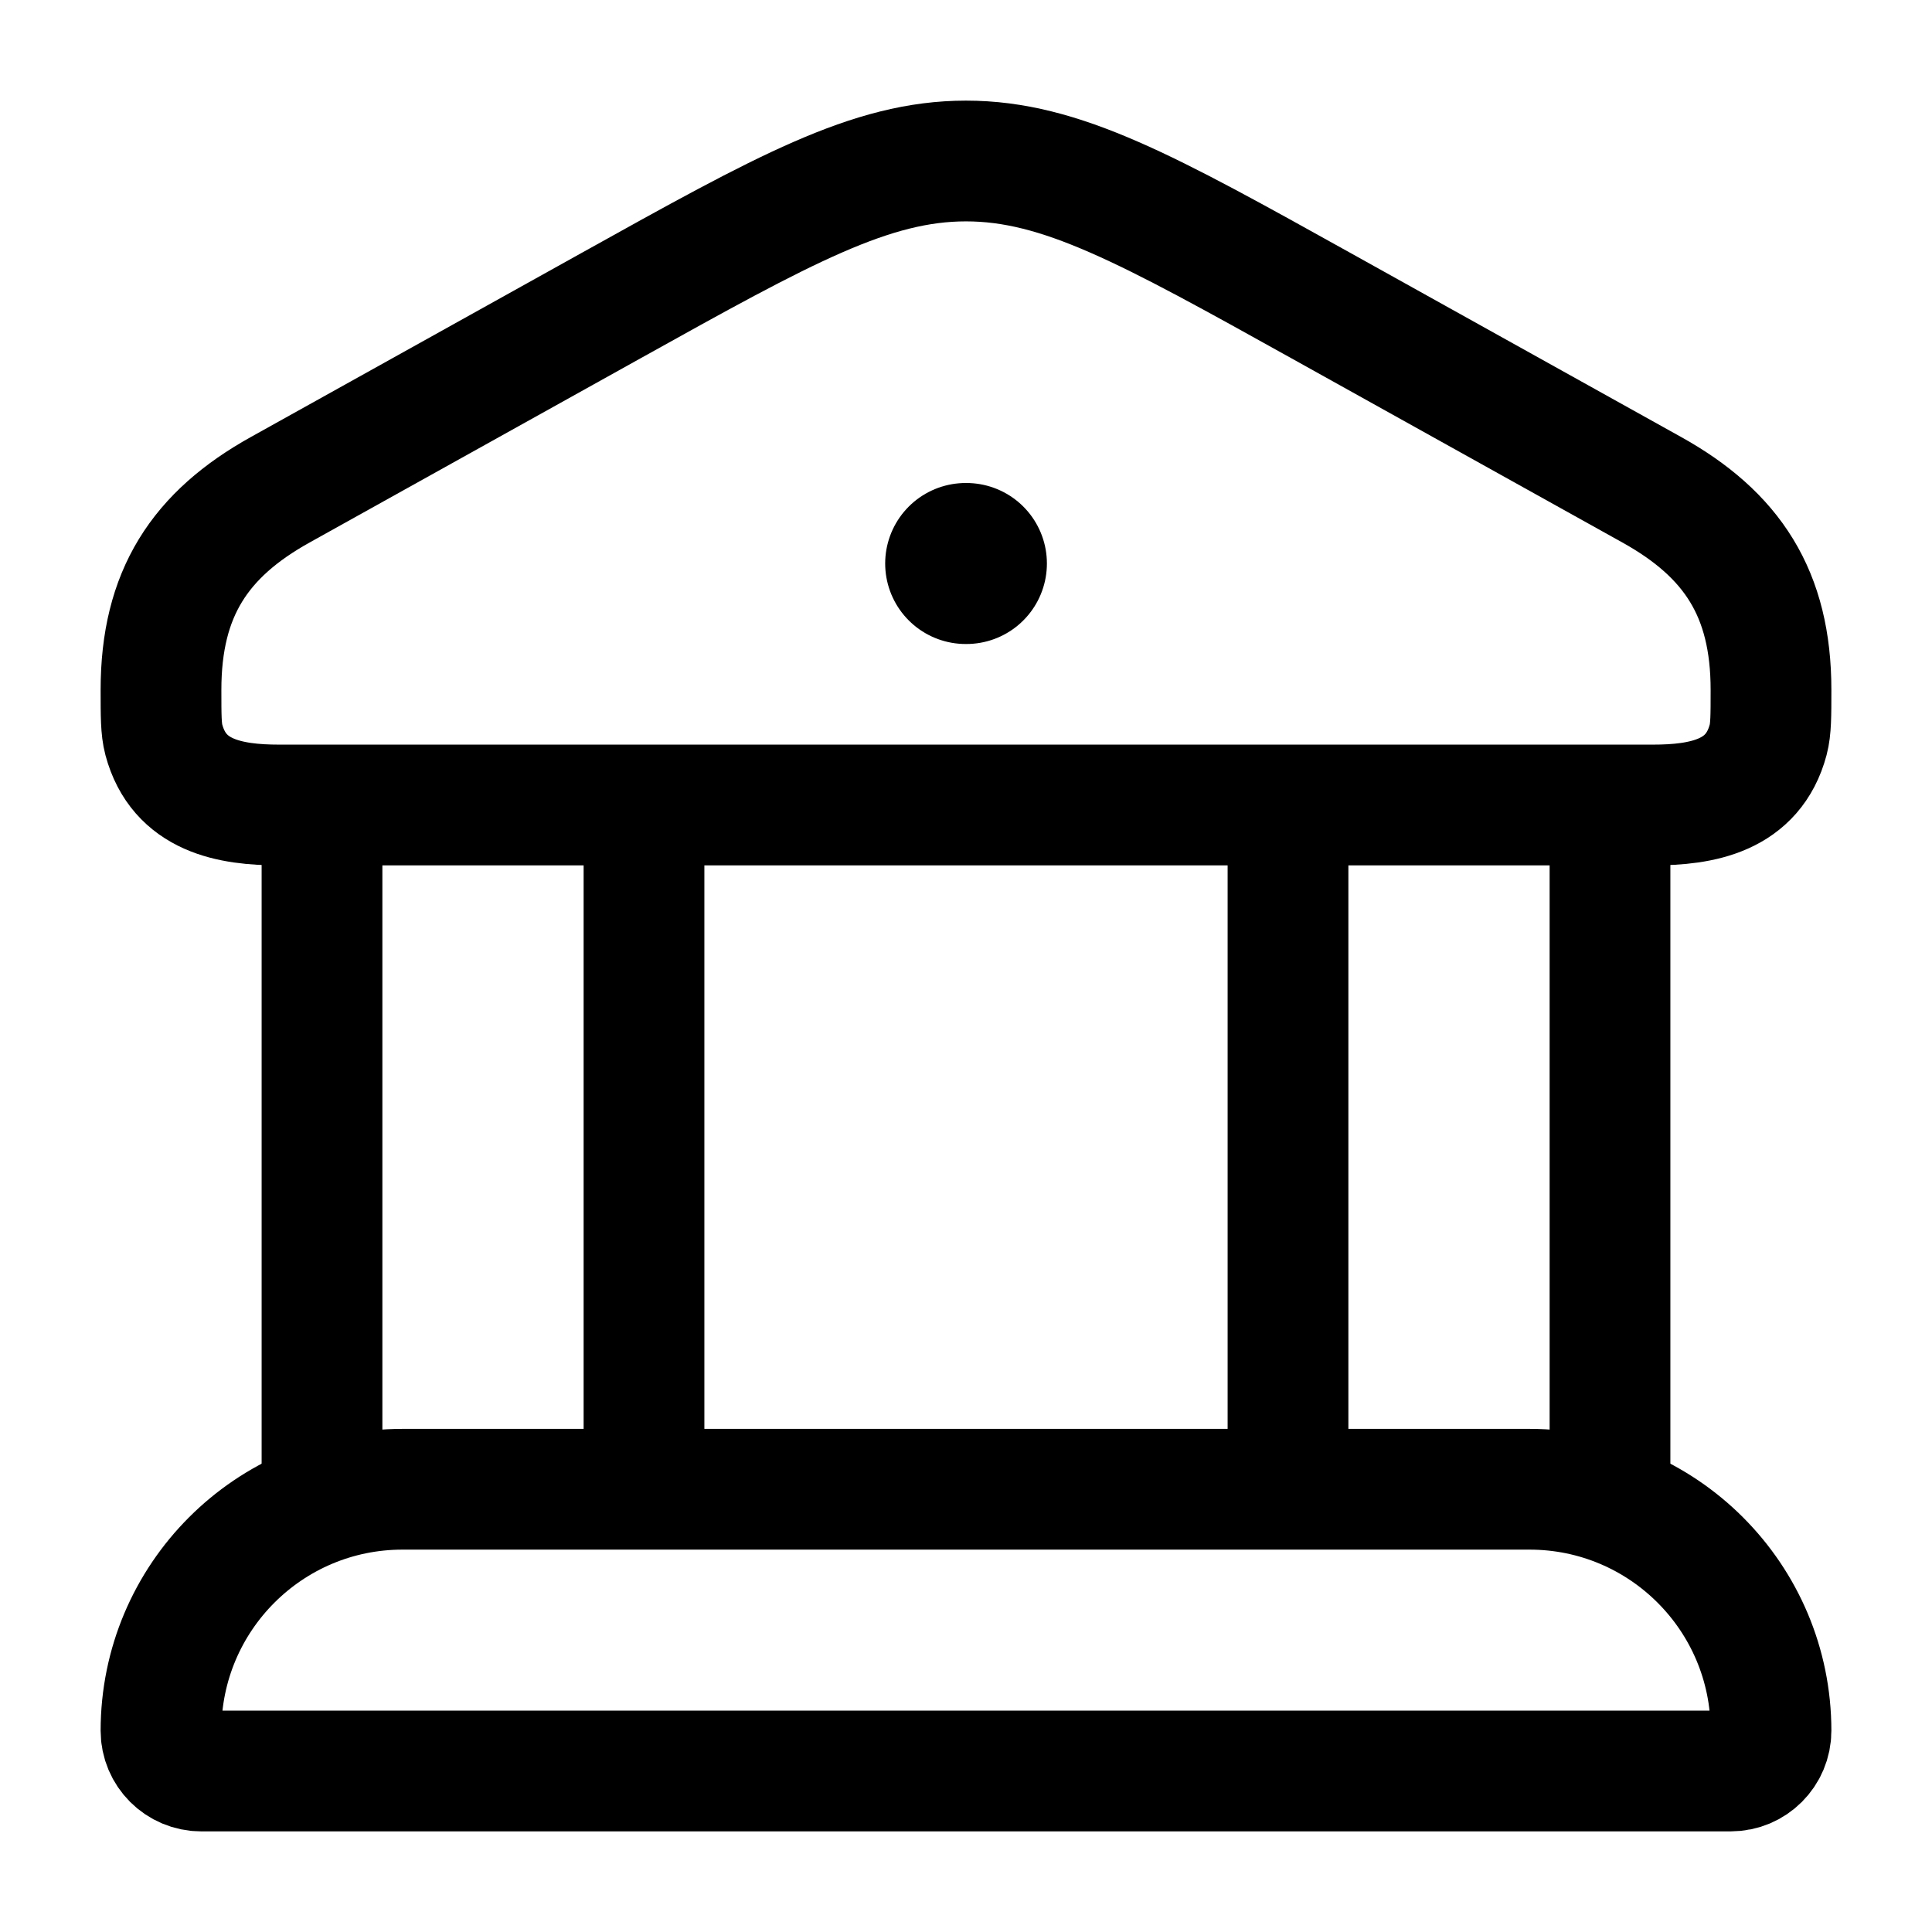 <svg xmlns="http://www.w3.org/2000/svg" viewBox="0 0 24 24" width="24" height="24" color="#000000" fill="none">
    <path d="M2 8.569C2 7.373 2.482 6.64 3.481 6.084L7.59 3.797C9.743 2.599 10.82 2 12 2C13.18 2 14.257 2.599 16.41 3.797L20.519 6.084C21.518 6.64 22 7.373 22 8.569C22 8.893 22 9.056 21.965 9.189C21.779 9.889 21.144 10 20.531 10H3.469C2.856 10 2.222 9.889 2.035 9.189C2 9.056 2 8.893 2 8.569Z" stroke="currentColor" stroke-width="1.5" />
    <path d="M11.996 7H12.005" stroke="currentColor" stroke-width="2" stroke-linecap="round" stroke-linejoin="round" />
    <path d="M4 10V18.5M8 10V18.5" stroke="currentColor" stroke-width="1.5" />
    <path d="M16 10V18.5M20 10V18.5" stroke="currentColor" stroke-width="1.5" />
    <path d="M19 18.5H5C3.343 18.5 2 19.843 2 21.5C2 21.776 2.224 22 2.5 22H21.5C21.776 22 22 21.776 22 21.5C22 19.843 20.657 18.5 19 18.5Z" stroke="currentColor" stroke-width="1.5" />
</svg>